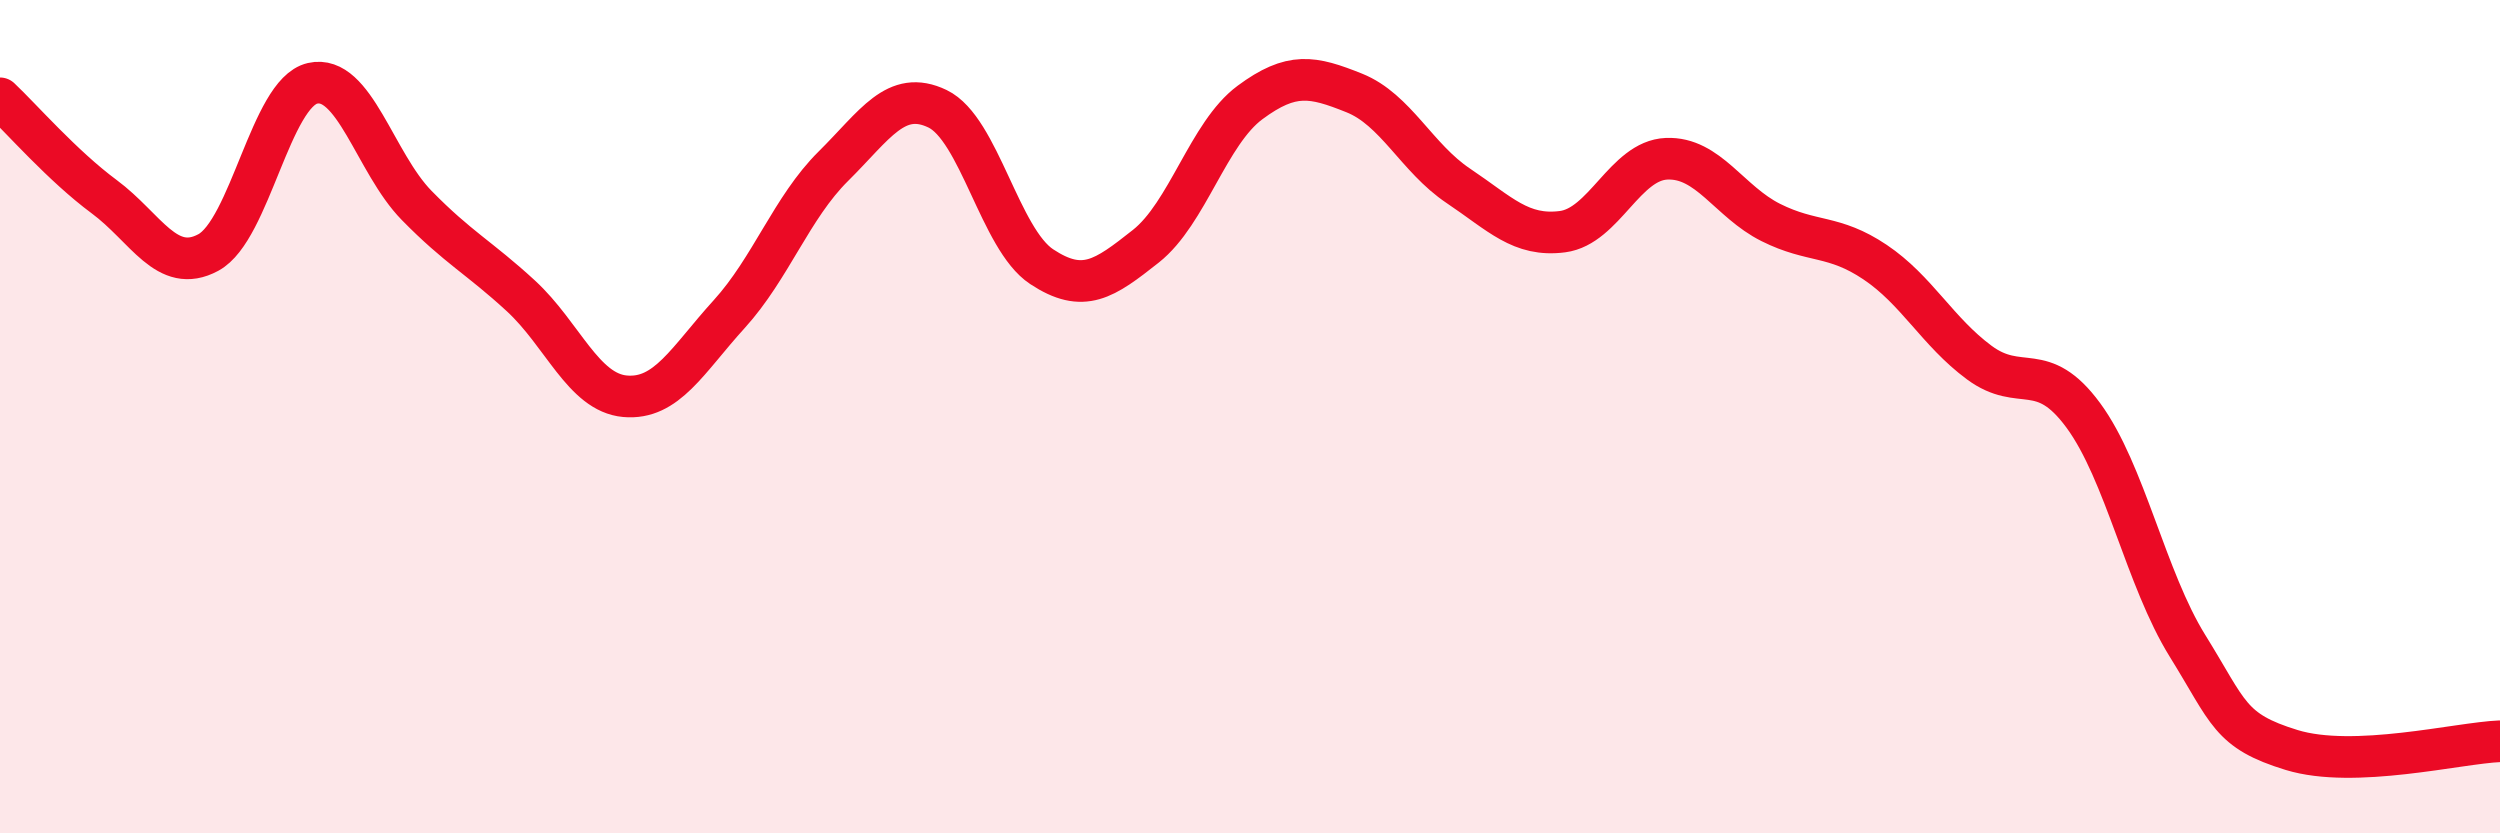 
    <svg width="60" height="20" viewBox="0 0 60 20" xmlns="http://www.w3.org/2000/svg">
      <path
        d="M 0,2.36 C 0.5,2.83 1.5,3.98 2.5,4.72 C 3.5,5.46 4,6.6 5,6.06 C 6,5.52 6.5,2.23 7.5,2 C 8.5,1.77 9,3.91 10,4.93 C 11,5.95 11.5,6.18 12.5,7.1 C 13.5,8.02 14,9.42 15,9.51 C 16,9.6 16.5,8.64 17.5,7.54 C 18.5,6.44 19,4.98 20,3.99 C 21,3 21.5,2.13 22.5,2.61 C 23.5,3.09 24,5.74 25,6.4 C 26,7.06 26.5,6.7 27.5,5.91 C 28.5,5.12 29,3.2 30,2.46 C 31,1.72 31.5,1.83 32.5,2.23 C 33.5,2.63 34,3.79 35,4.46 C 36,5.13 36.5,5.69 37.5,5.56 C 38.5,5.43 39,3.85 40,3.81 C 41,3.77 41.5,4.84 42.5,5.34 C 43.5,5.84 44,5.62 45,6.29 C 46,6.96 46.5,7.96 47.5,8.7 C 48.5,9.44 49,8.61 50,9.97 C 51,11.33 51.5,13.89 52.5,15.5 C 53.5,17.11 53.5,17.54 55,18 C 56.5,18.46 59,17.83 60,17.79L60 20L0 20Z"
        fill="#EB0A25"
        opacity="0.1"
        stroke-linecap="round"
        stroke-linejoin="round"
      />
      <path
        d="M 0,2.36 C 0.5,2.83 1.5,3.98 2.5,4.72 C 3.5,5.46 4,6.6 5,6.06 C 6,5.52 6.5,2.23 7.5,2 C 8.5,1.77 9,3.91 10,4.93 C 11,5.95 11.5,6.18 12.5,7.1 C 13.5,8.02 14,9.42 15,9.51 C 16,9.6 16.5,8.64 17.5,7.54 C 18.5,6.44 19,4.98 20,3.99 C 21,3 21.5,2.13 22.5,2.61 C 23.5,3.09 24,5.74 25,6.4 C 26,7.06 26.5,6.7 27.5,5.91 C 28.5,5.12 29,3.2 30,2.46 C 31,1.72 31.5,1.83 32.5,2.23 C 33.5,2.63 34,3.79 35,4.46 C 36,5.13 36.5,5.69 37.5,5.56 C 38.5,5.43 39,3.85 40,3.81 C 41,3.77 41.5,4.84 42.5,5.34 C 43.5,5.84 44,5.62 45,6.29 C 46,6.96 46.5,7.96 47.5,8.7 C 48.5,9.44 49,8.61 50,9.97 C 51,11.33 51.5,13.89 52.5,15.5 C 53.5,17.11 53.5,17.54 55,18 C 56.5,18.46 59,17.83 60,17.79"
        stroke="#EB0A25"
        stroke-width="1"
        fill="none"
        stroke-linecap="round"
        stroke-linejoin="round"
      />
    </svg>
  